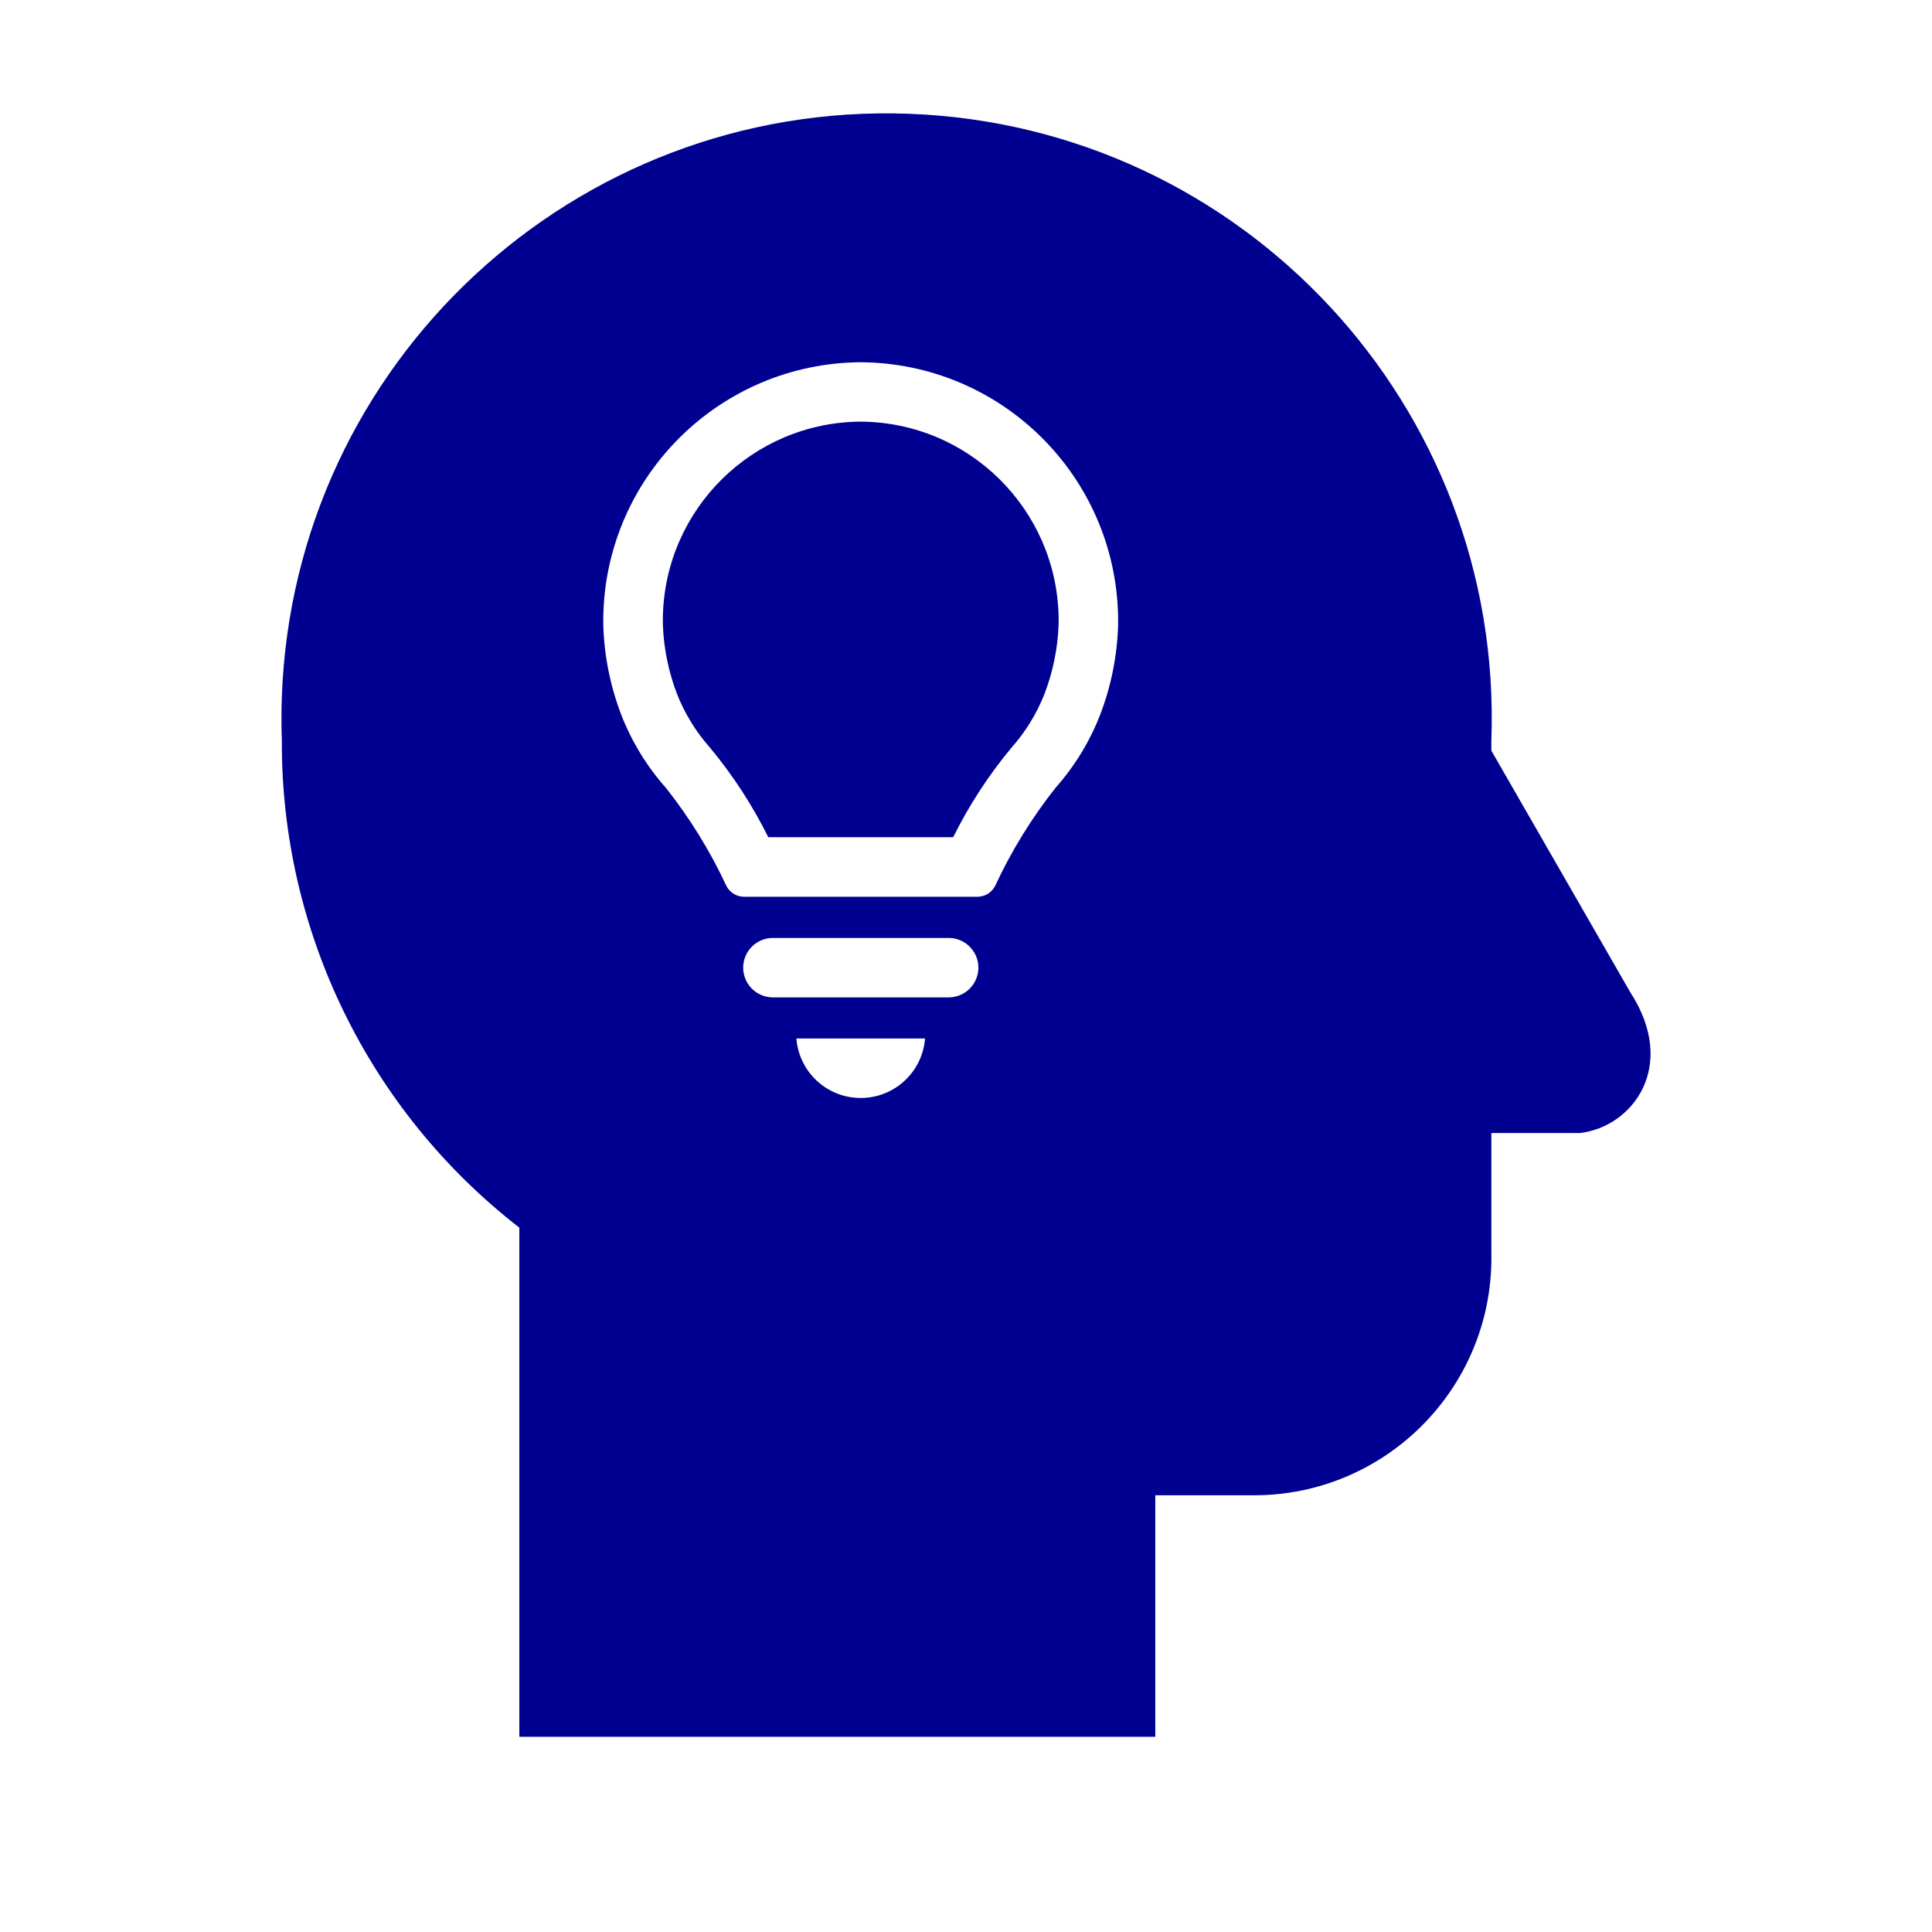<svg width="96" height="96" xmlns="http://www.w3.org/2000/svg" xmlns:xlink="http://www.w3.org/1999/xlink" xml:space="preserve" overflow="hidden"><g transform="translate(-584 -423)"><path d="M626.772 443.951 626.772 443.951C621.401 443.982 617.036 448.293 616.937 453.663L616.937 454.032C616.98 455.21 617.216 456.374 617.637 457.475 618.027 458.466 618.59 459.38 619.299 460.175 620.426 461.534 621.391 463.019 622.176 464.601L631.363 464.601C632.148 463.02 633.113 461.534 634.24 460.175 634.949 459.38 635.512 458.466 635.903 457.475 636.323 456.373 636.56 455.21 636.603 454.032L636.603 453.663C636.501 448.296 632.14 443.987 626.772 443.951Z" fill="#000091"/><path d="M665.005 472.3 658.105 460.3 658.105 459.8C658.711 443.204 645.748 429.259 629.151 428.653 612.555 428.048 598.611 441.011 598.005 457.607 597.978 458.338 597.978 459.069 598.005 459.8 597.966 469.262 602.326 478.204 609.805 484L609.805 509.3 641.405 509.3 641.405 497.3 646.305 497.3C652.822 497.301 658.106 492.019 658.107 485.502 658.107 485.435 658.106 485.367 658.105 485.3L658.105 479.3 662.505 479.3C665.105 479 667.405 476 665.005 472.3ZM626.772 477.558C625.097 477.56 623.703 476.273 623.572 474.603L629.965 474.603C629.834 476.27 628.444 477.556 626.772 477.558ZM631.178 472.558 622.366 472.558C621.551 472.537 620.908 471.859 620.929 471.044 620.949 470.259 621.581 469.627 622.366 469.607L631.178 469.607C631.993 469.628 632.636 470.306 632.615 471.121 632.595 471.906 631.963 472.538 631.178 472.558ZM639.558 454.084C639.511 455.599 639.21 457.095 638.668 458.51 638.15 459.846 637.397 461.079 636.445 462.15 635.261 463.649 634.256 465.281 633.451 467.013 633.285 467.347 632.943 467.559 632.57 467.559L620.97 467.559C620.597 467.559 620.256 467.347 620.09 467.013 619.283 465.281 618.276 463.649 617.09 462.15 616.138 461.079 615.385 459.846 614.867 458.51 614.326 457.095 614.025 455.599 613.977 454.084L613.977 453.642C614.103 446.654 619.782 441.043 626.771 441L626.771 441C633.756 441.046 639.431 446.655 639.558 453.639Z" fill="#000091"/></g></svg>